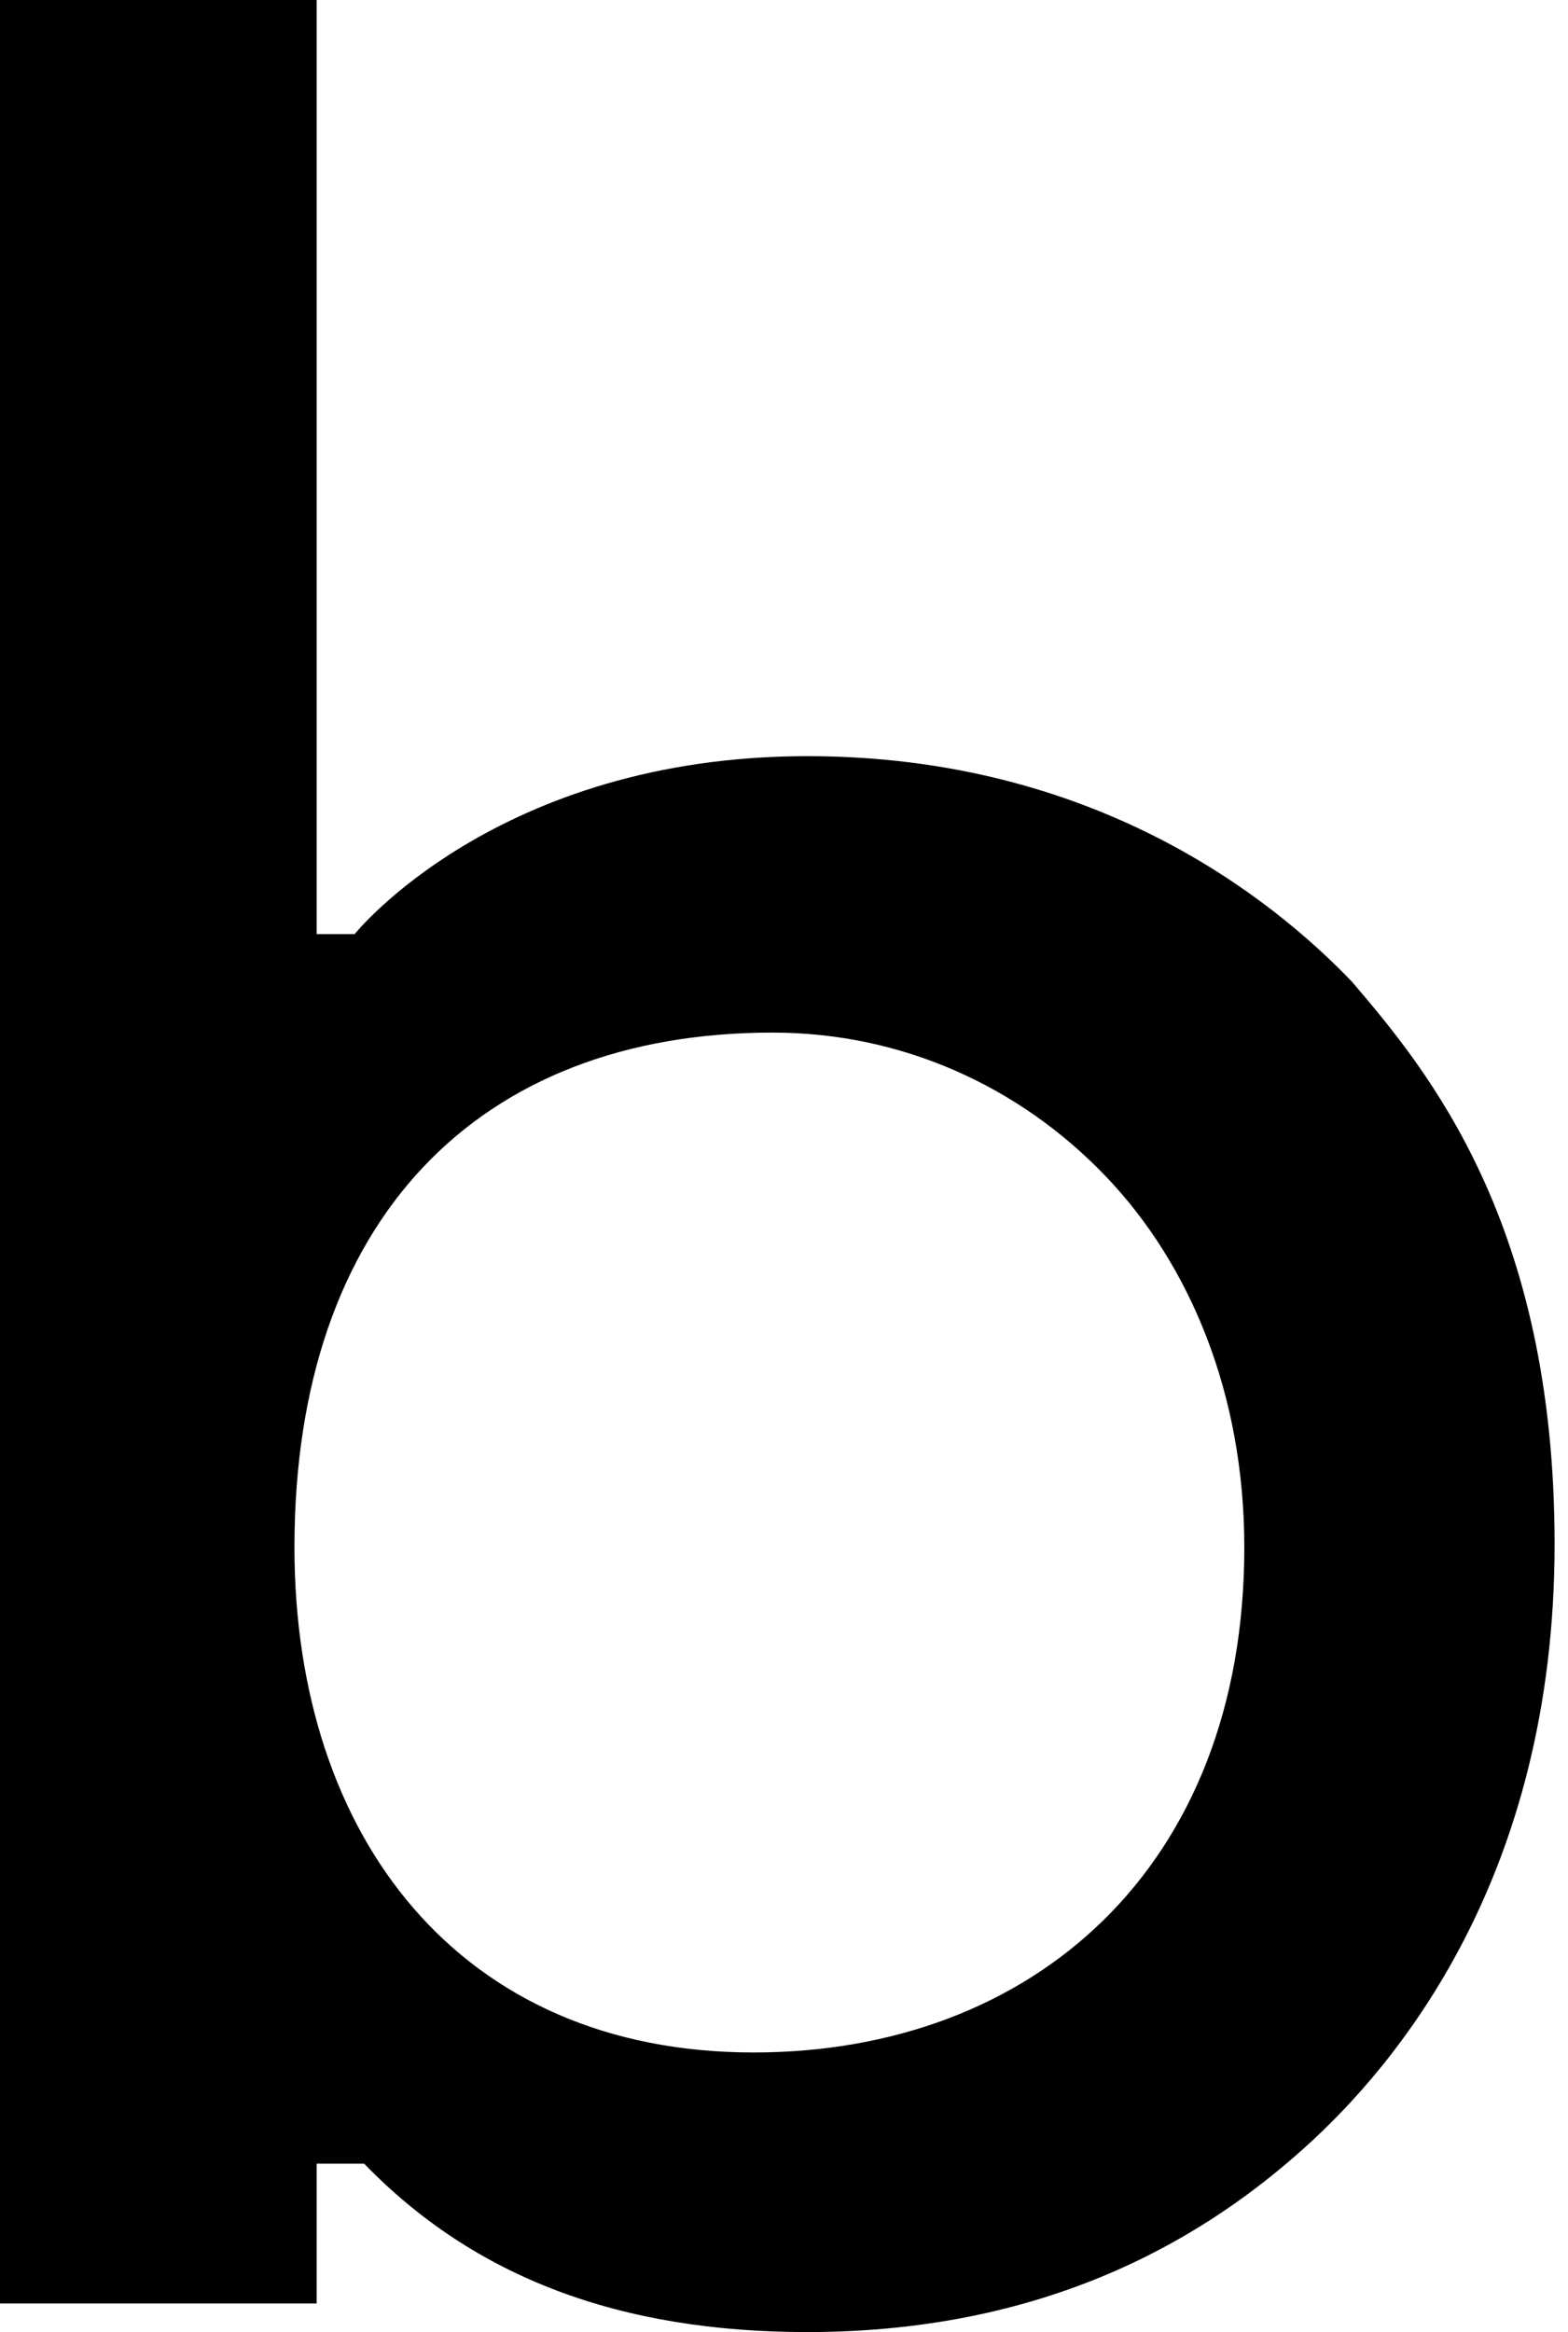 <?xml version="1.0" encoding="UTF-8"?> <svg xmlns="http://www.w3.org/2000/svg" width="76" height="113" viewBox="0 0 76 113" fill="none"> <path d="M39.133 36.64C24.095 36.64 17.189 45.262 17.189 45.262H15.347V0H0V111.614H15.347V104.84H17.649C23.02 110.383 30.08 113 39.133 113C51.258 113 58.776 108.073 63.228 104.071C67.678 100.068 75.35 90.985 75.35 74.82C75.35 59.271 69.213 51.881 65.53 47.571C61.693 43.568 53.099 36.64 39.133 36.64ZM53.56 56.962C57.703 61.272 60.311 67.584 60.311 74.974C60.311 90.523 50.029 99.452 36.525 99.452C22.253 99.452 14.272 88.983 14.272 74.974C14.272 59.117 23.174 50.034 37.446 50.034C43.737 50.034 49.416 52.651 53.56 56.962Z" fill="black"></path> </svg> 